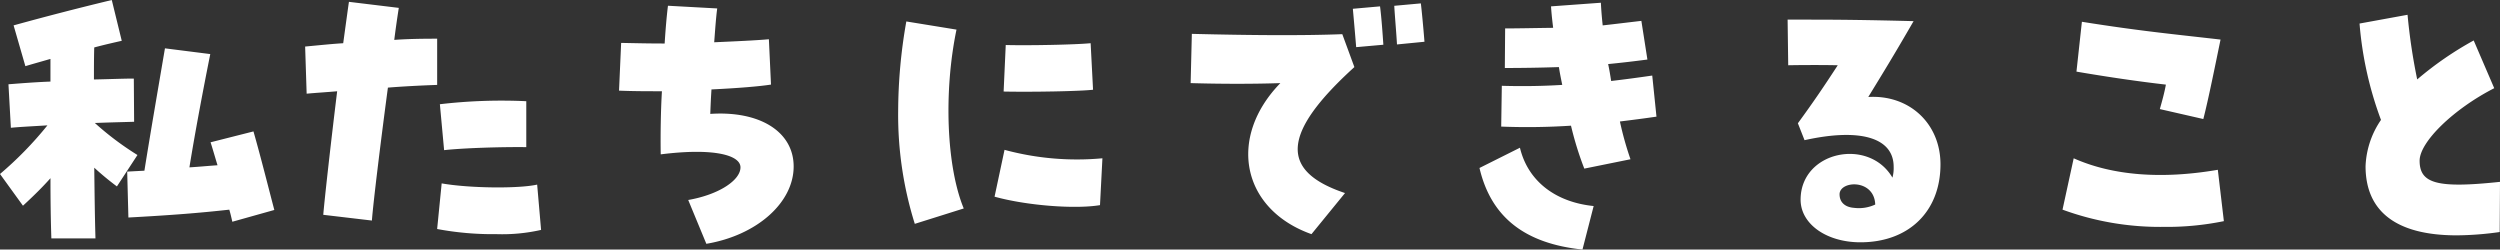 <svg xmlns="http://www.w3.org/2000/svg" width="463.4" height="46.256"><rect width="100%" height="100%" fill="#333333" stroke="none"/><path d="M9.52 44.184h8.176c-.112-3.752-.168-8.288-.224-13.1a52.7 52.7 0 0 0 4.2 3.472l3.808-5.824a54.841 54.841 0 0 1-7.9-5.936c2.912-.112 5.544-.168 7.28-.224l-.056-8.008c-1.9 0-4.536.112-7.392.168 0-2.016 0-4.032.056-5.936 1.848-.5 3.64-.9 5.1-1.232L20.72.004a562.15 562.15 0 0 0-18.2 4.7l2.184 7.56c1.288-.392 2.912-.84 4.648-1.344v4.2c-2.912.112-5.656.336-7.784.5l.448 8.064c1.68-.168 4.088-.28 6.776-.448A66.353 66.353 0 0 1 0 32.252l4.256 5.88c2.184-2.016 3.64-3.472 5.1-5.1-.004 4.04.052 7.848.164 11.152Zm33.544-3.08 7.784-2.184c-1.176-4.48-2.52-9.856-3.864-14.56l-7.952 2.016c.448 1.4.84 2.8 1.288 4.256-1.68.112-3.36.28-5.208.392 1.008-6.272 2.52-14.28 3.864-21l-8.4-1.064c-1.4 8.232-2.744 16.016-3.808 22.68l-3.192.168.224 8.512c8.232-.448 13.1-.84 18.7-1.456.228.728.396 1.512.564 2.24Zm25.872-.224c.224-3.136 1.736-15.456 2.968-24.64 2.8-.224 5.992-.392 9.128-.5V7.172c-3.192 0-5.712.056-7.952.224.224-1.792.5-3.752.84-5.936L64.68.34c-.168 1.12-.448 3.192-1.064 7.672-1.9.112-4.088.336-7.056.616l.28 8.736c1.848-.168 3.752-.28 5.656-.448-1.232 10.08-2.352 20.16-2.576 22.9Zm23.072 2.52a32.5 32.5 0 0 0 8.288-.784l-.728-8.4c-3.472.784-12.656.672-17.7-.224l-.84 8.456a55.681 55.681 0 0 0 10.98.952ZM82.32 27.832c3.528-.392 10.528-.616 15.232-.56V18.76a98.033 98.033 0 0 0-16.016.56Zm48.608 17.36c9.352-1.568 16.184-7.616 16.184-14.336 0-6.44-6.272-10.36-15.456-9.744.056-1.4.112-2.912.224-4.536 4.76-.224 8.9-.56 11.032-.9l-.392-8.4c-2.52.224-6.44.392-10.136.56.168-2.24.336-4.648.56-6.272l-9.128-.5c-.224 1.736-.448 4.312-.616 7-3.08 0-5.152-.056-8.064-.112l-.392 8.848c2.576.112 5.264.112 7.952.112-.224 3.7-.28 8.232-.224 11.7 9.744-1.232 14.784.112 14.784 2.408 0 2.352-3.92 5.04-9.688 6.048Zm38.64-3.7 9.072-2.852c-3.192-7.728-3.752-21.56-1.344-33.152l-9.3-1.512a96.637 96.637 0 0 0-1.512 16.632 67.5 67.5 0 0 0 3.084 20.888Zm34.328-3.472.448-8.68a51.373 51.373 0 0 1-18.144-1.564l-1.848 8.68c5.828 1.624 14.84 2.352 19.544 1.568Zm-17.864-21.052c5.32.112 14.28-.056 16.576-.336l-.448-8.624c-2.8.28-11.48.448-15.736.336ZM243.096 43.4l6.216-7.616c-12.208-4.088-11.704-11.144 1.736-23.352l-2.24-6.1c-6.944.28-16.744.224-27.888-.056l-.224 9.128c5.712.168 11.76.168 16.632 0-9.856 10.136-7.168 23.404 5.768 27.996Zm8.284-34.66 5.04-.448c-.112-1.624-.336-4.984-.616-7.112l-5.04.448c.284 3.132.508 5.764.616 7.112Zm7.56-.5 5.1-.5c-.224-2.8-.5-5.712-.672-7.112l-4.928.448c.112 2.004.392 5.084.504 7.156Zm34.72 23.016 8.568-1.736a59.2 59.2 0 0 1-1.96-7c2.24-.28 4.48-.56 6.776-.9l-.784-7.616c-2.688.392-5.208.728-7.616 1.008-.168-1.064-.336-2.128-.56-3.136 2.3-.224 4.7-.5 7.28-.84l-1.12-7.168c-2.856.336-5.152.616-7.168.84q-.252-2.352-.336-4.2l-9.24.672c.056 1.008.168 2.128.392 3.976-4.256.056-6.552.112-8.9.112l-.056 7.336c3.3 0 6.608-.056 10.024-.168.168 1.12.392 2.184.616 3.3-3.64.224-7.336.28-11.2.168l-.112 7.56a124.625 124.625 0 0 0 12.936-.168 59.929 59.929 0 0 0 2.464 7.952Zm-.332 15 2.072-8.064c-7.168-.728-12.208-4.7-13.664-10.808l-7.5 3.752c2.124 9.072 8.344 14.004 19.092 15.12Zm51.52-1.344c8.96 0 14.84-5.712 14.84-14.448 0-7.56-5.768-12.936-13.384-12.488 2.744-4.48 4.648-7.56 8.4-14.056-8.624-.224-13.888-.28-19.04-.28h-4.312l.112 8.456c3.08-.056 6.5-.056 9.184 0-2.632 4.032-4.368 6.608-7.392 10.752l1.232 3.136c10.36-2.3 16.52-.448 16.52 4.928a6.668 6.668 0 0 1-.224 2.016c-4.368-7.5-17.024-4.928-17.024 4.088 0 4.48 4.76 7.896 11.088 7.896Zm-1.176-6.384c-1.568-.112-2.744-.952-2.688-2.632.224-2.464 6.44-2.688 6.608 2.016a7.174 7.174 0 0 1-3.92.616Zm64.736-16.464c.952-3.7 2.184-9.856 3.192-14.728-8.232-.952-14.9-1.568-25.7-3.3l-1.008 9.24c5.88 1.008 11.648 1.848 16.576 2.408-.28 1.568-.728 3.136-1.12 4.536Zm-7.392 19.992a52.844 52.844 0 0 0 11.2-1.064l-1.12-9.52c-10.416 1.792-19.544 1.068-26.716-2.132l-2.072 9.52a52.576 52.576 0 0 0 18.708 3.196Zm54.376 1.568a58.891 58.891 0 0 0 7.952-.616l.056-9.3c-11.592 1.232-14.9.336-14.9-3.92 0-3.472 6.272-9.576 13.832-13.44L458.524 7.5a62.318 62.318 0 0 0-10.472 7.224 108.122 108.122 0 0 1-1.788-11.984l-8.9 1.624a66.194 66.194 0 0 0 3.976 17.864 16.222 16.222 0 0 0-2.86 8.572c0 8.456 5.768 12.824 16.912 12.824Z" fill="#fff"/></svg>